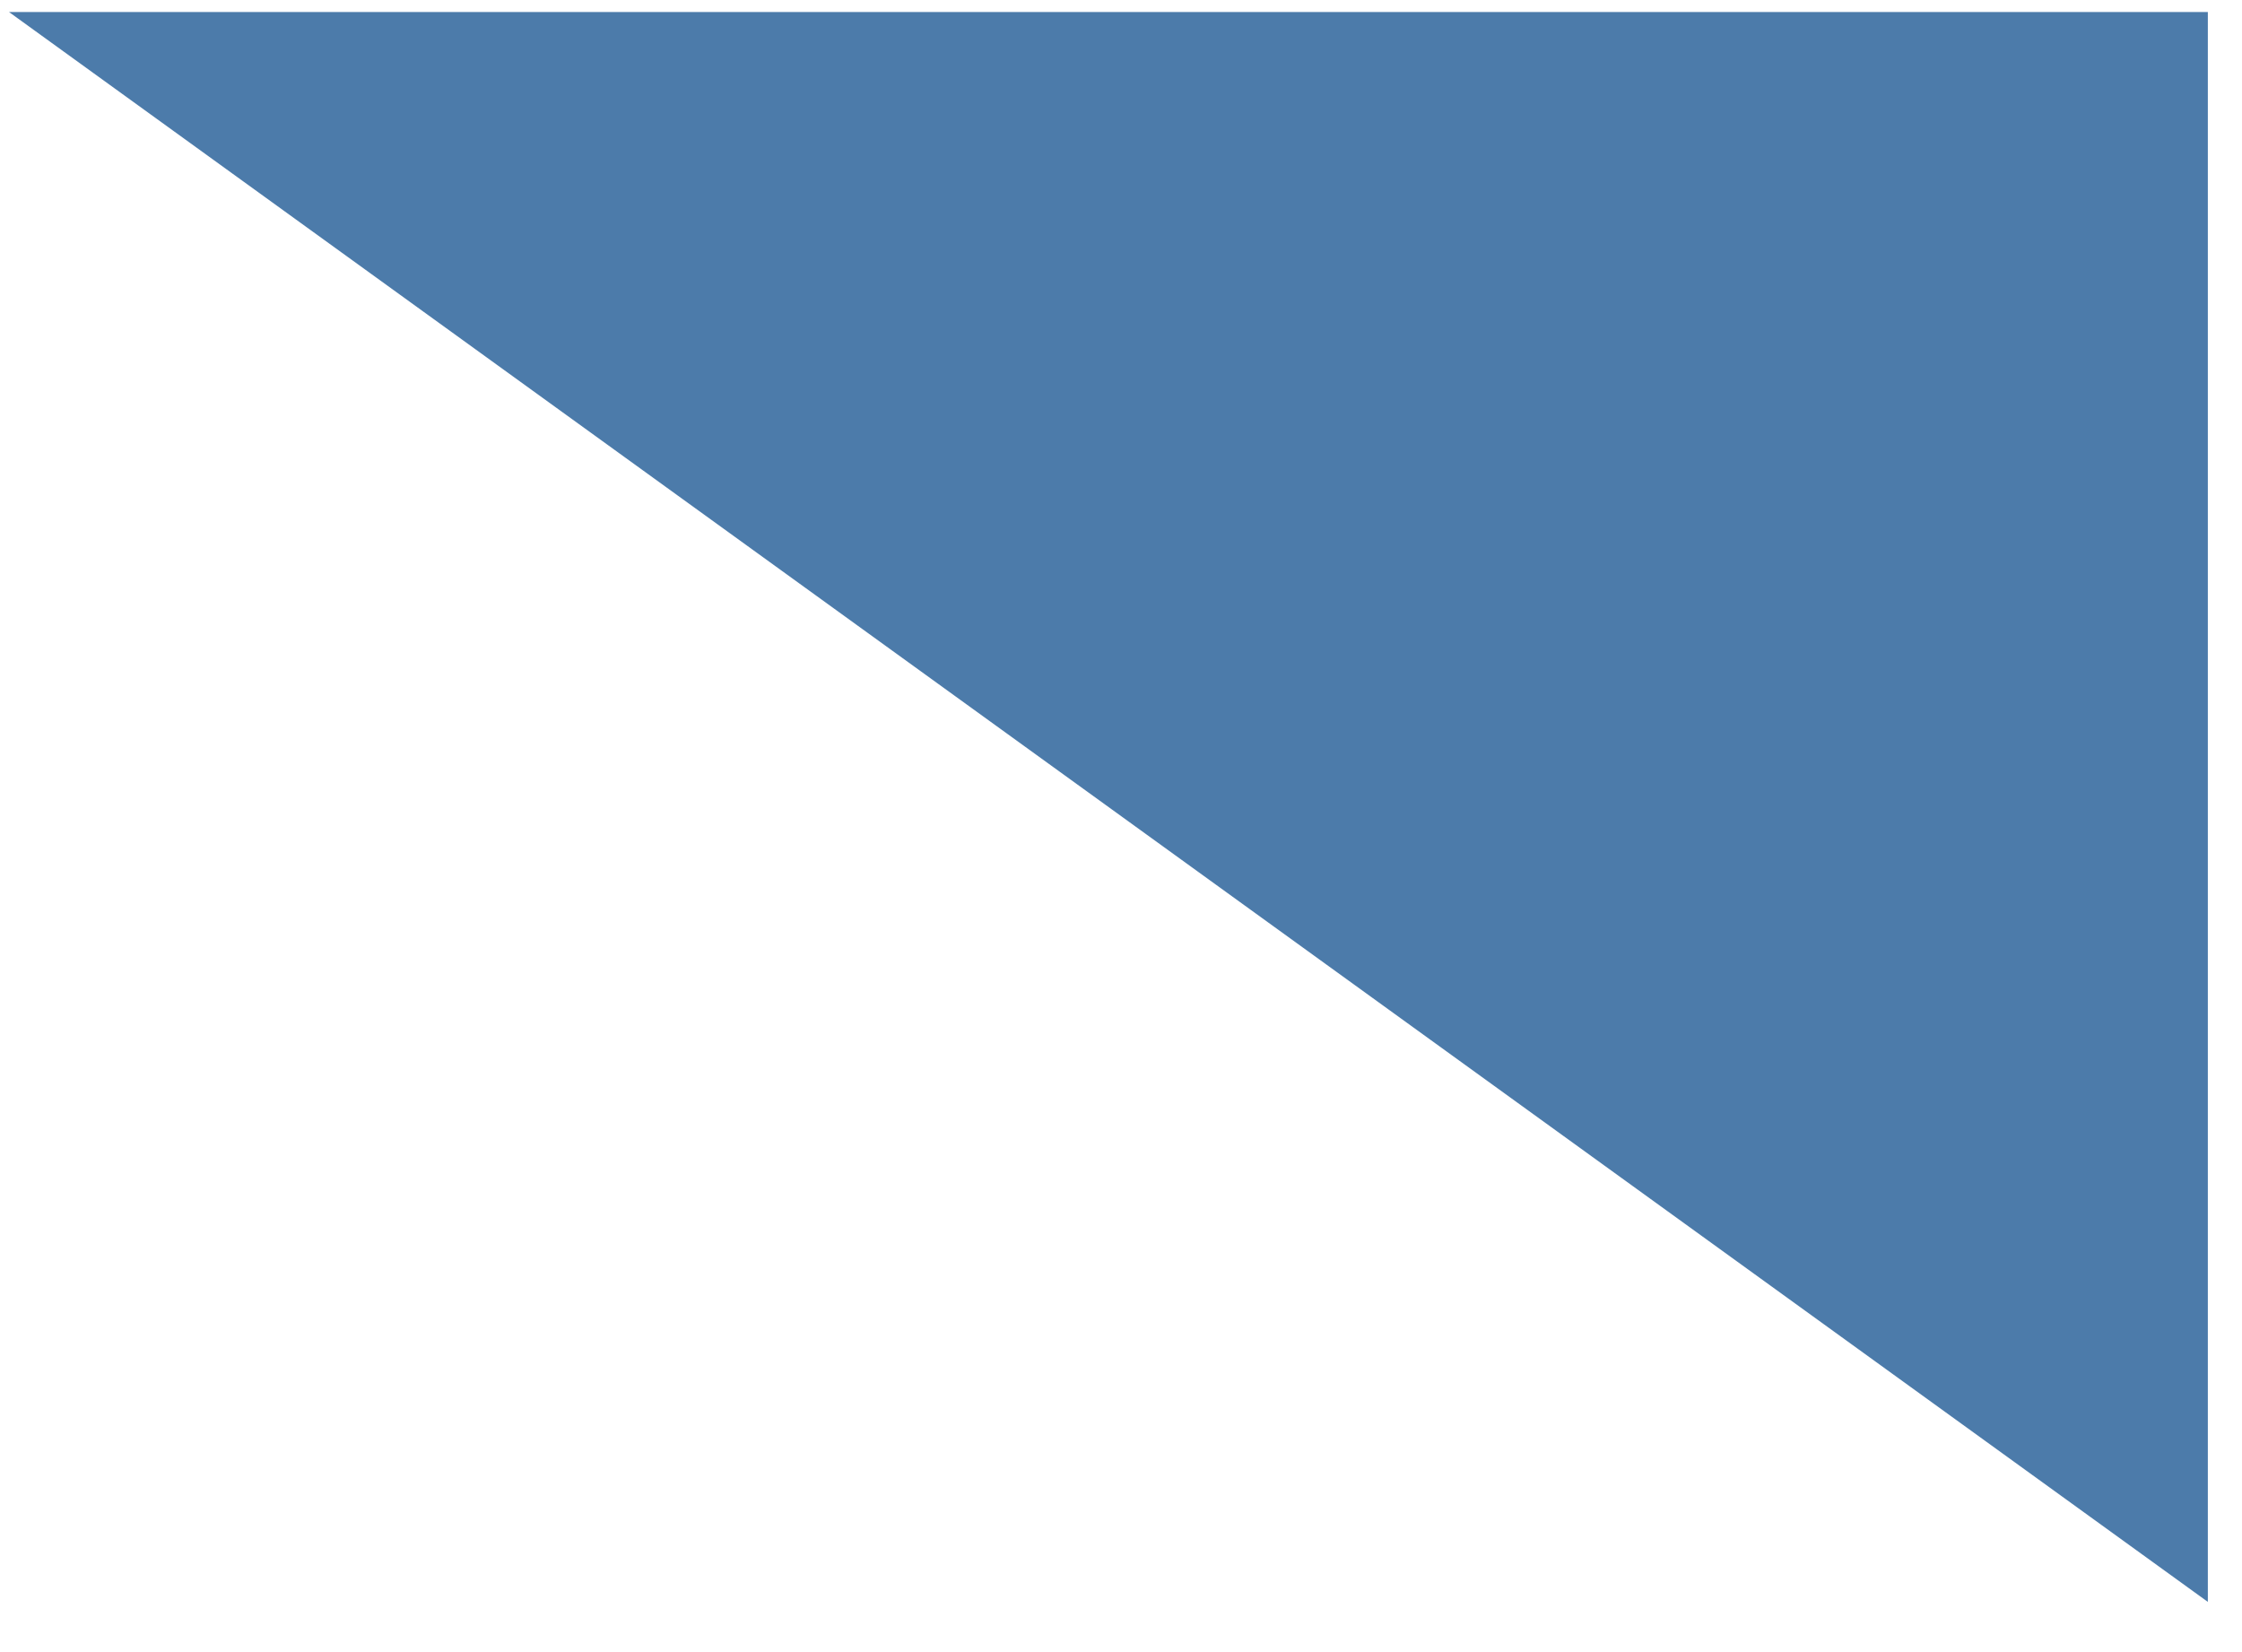 <svg width="38" height="28" viewBox="0 0 38 28" fill="none" xmlns="http://www.w3.org/2000/svg">
<path fill-rule="evenodd" clip-rule="evenodd" d="M0.153 0.204L37.421 0.204V27.149L0.153 0.204Z" fill="#4C7BAA"/>
</svg>
